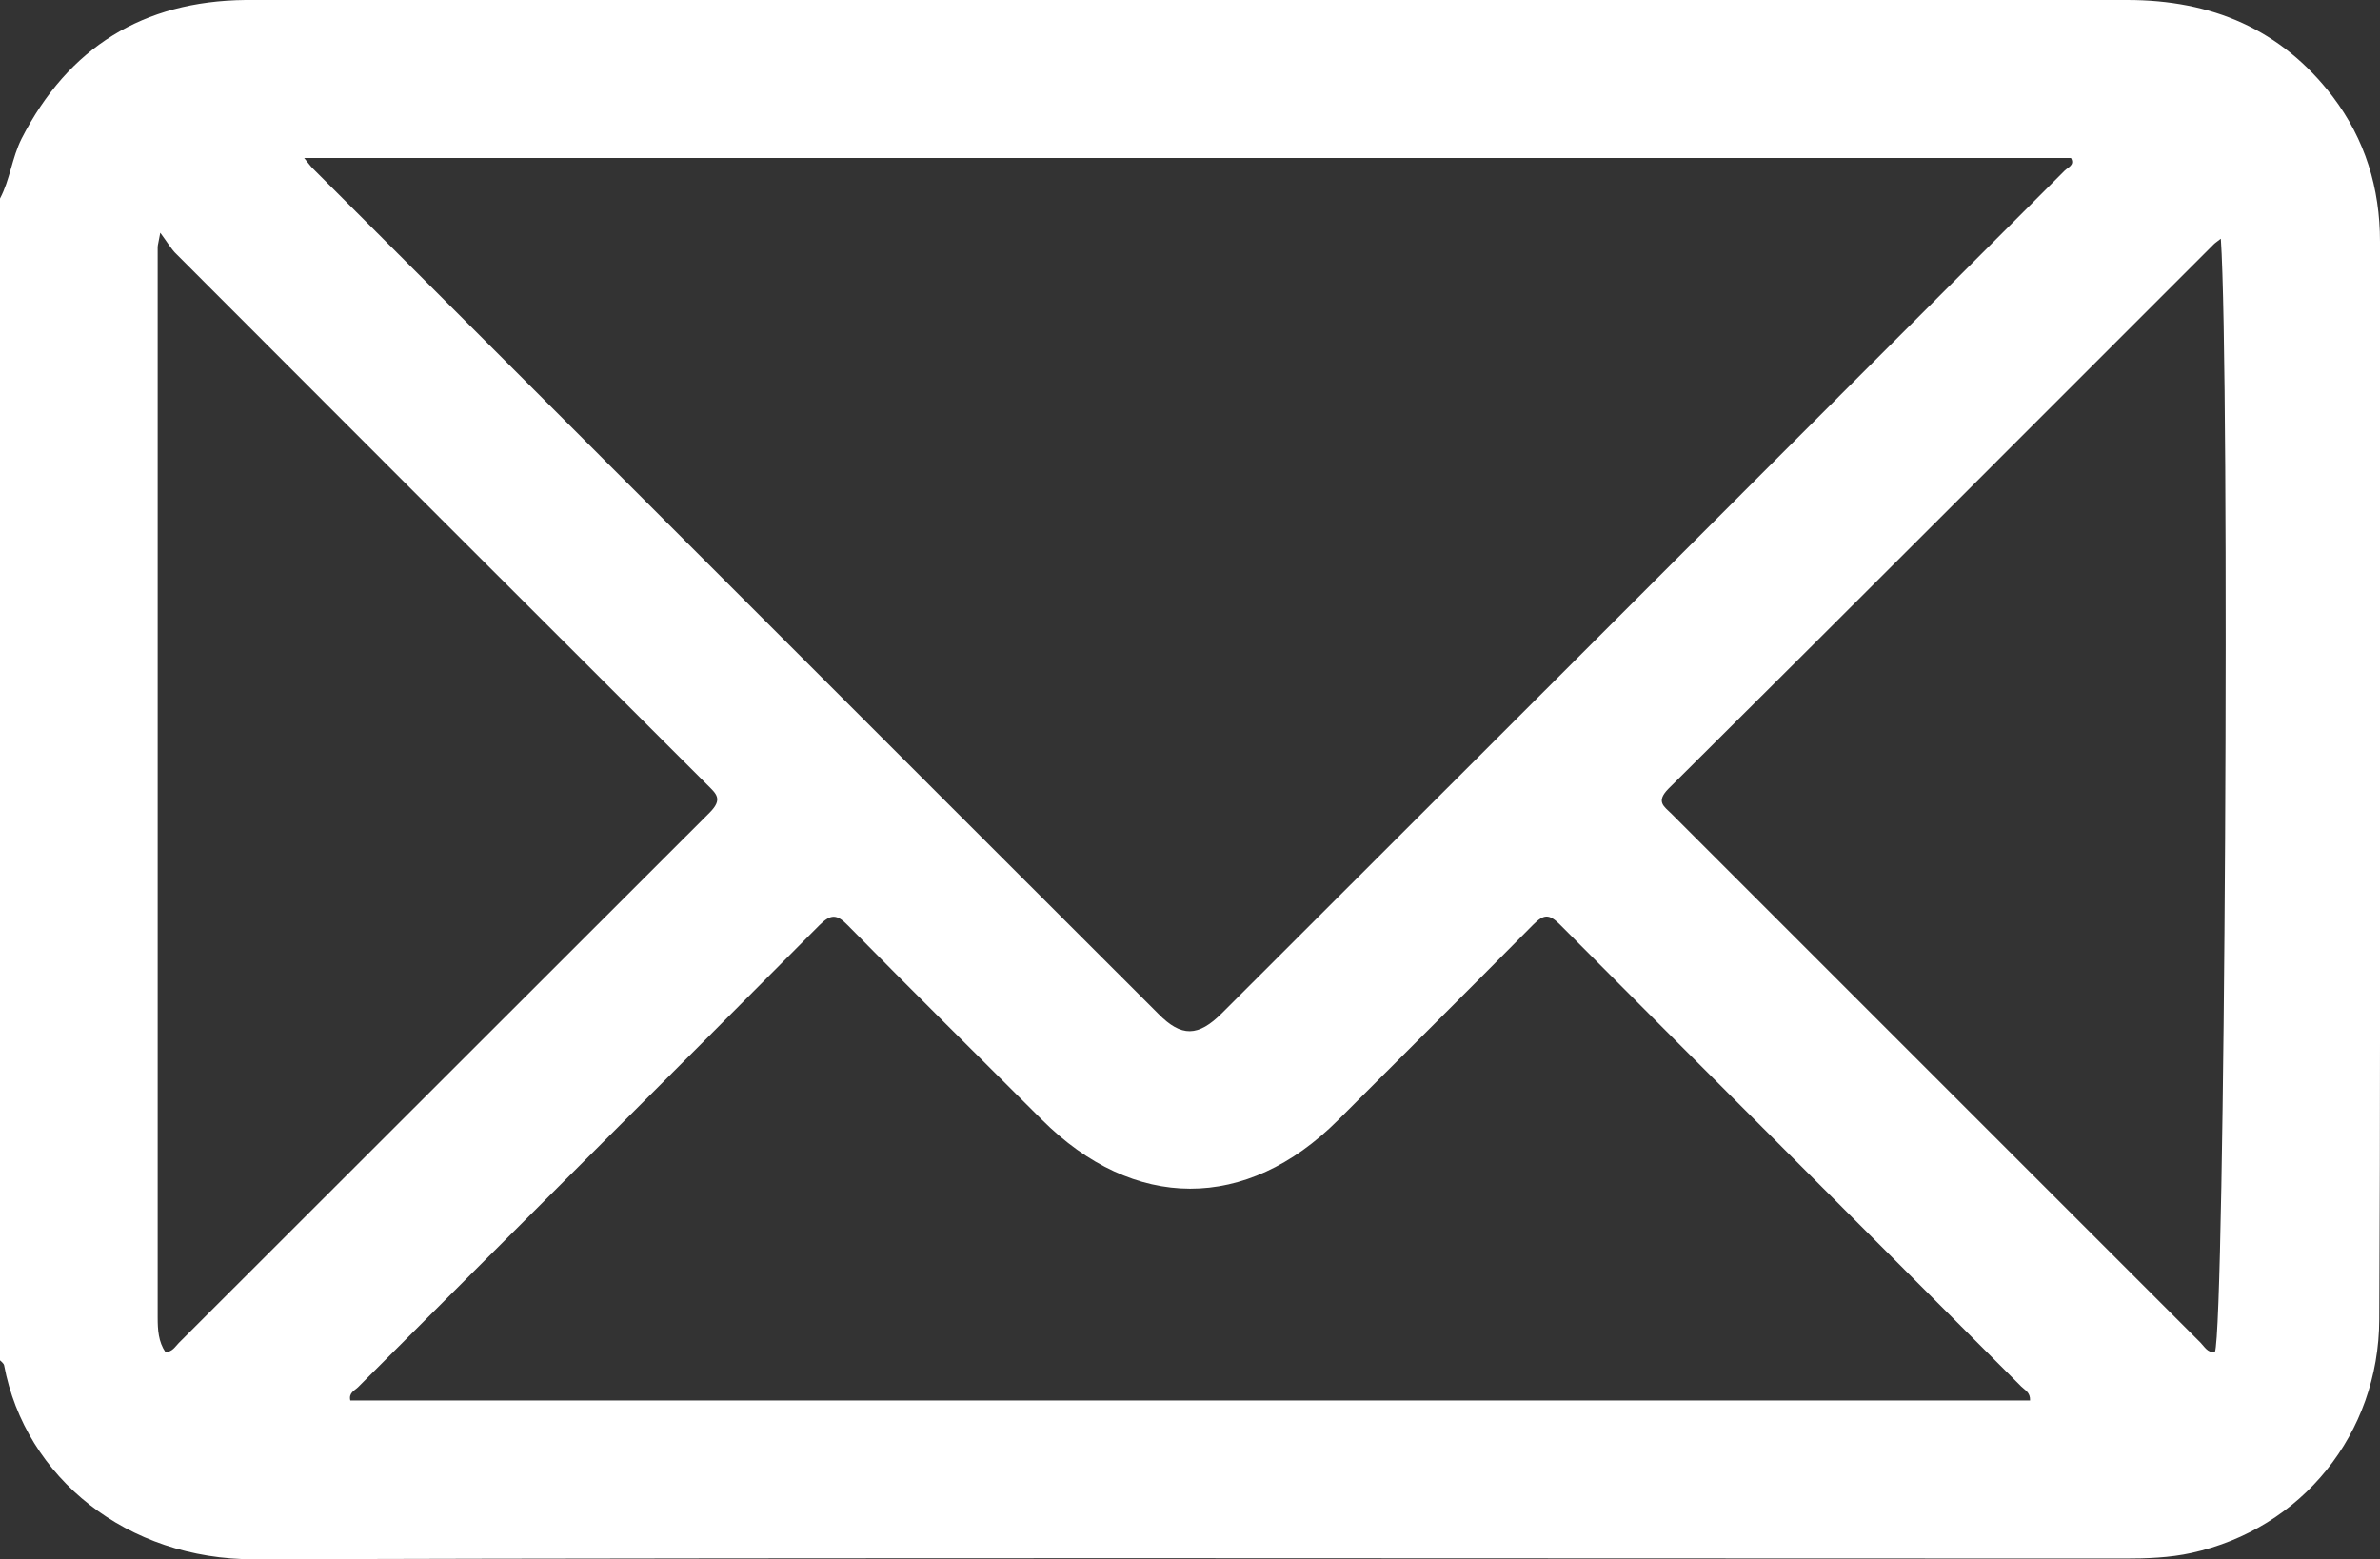<?xml version="1.0" encoding="UTF-8"?><svg id="Capa_1" xmlns="http://www.w3.org/2000/svg" viewBox="0 0 64 41.94"><rect x="0" y="0" width="64" height="41.94" fill="#333333" stroke="none"/><defs><style>.cls-1{fill:#fff;}</style></defs><path class="cls-1" d="M64,18.81c0-4.1,0-8.21,0-12.31,0-1.44-.4-2.75-1.27-3.9-1.39-1.82-3.26-2.6-5.53-2.6C42.6,0,28,0,13.41,0,11.14,0,8.87,0,6.6,0,3.85,.03,1.84,1.27,.58,3.73c-.26,.52-.31,1.1-.58,1.61v31.25s.1,.08,.11,.13c.57,3.04,3.32,5.23,6.73,5.22,16.76-.05,33.53-.02,50.29-.02,.6,0,1.21-.02,1.8-.15,2.97-.65,5.04-3.21,5.05-6.28,.03-5.56,.02-11.12,.02-16.68Zm-8.31-14.56c.11,.19-.08,.25-.17,.34-7.55,7.56-15.1,15.11-22.66,22.66-.64,.64-1.09,.65-1.71,.02-7.58-7.57-15.16-15.16-22.74-22.74-.06-.06-.11-.13-.23-.28H55.69ZM4.81,36.12c-.1,.1-.17,.24-.36,.25-.19-.28-.21-.6-.21-.93V6.65c0-.06,.02-.11,.07-.39,.2,.27,.3,.45,.44,.58,4.75,4.76,9.5,9.51,14.26,14.26,.25,.25,.44,.39,.07,.76-4.76,4.75-9.51,9.51-14.27,14.26Zm4.61,1.55c-.05-.21,.12-.27,.21-.36,4.13-4.14,8.28-8.27,12.4-12.42,.31-.31,.47-.31,.77,0,1.72,1.75,3.47,3.48,5.21,5.22,2.48,2.48,5.51,2.48,7.97,.02,1.75-1.75,3.51-3.5,5.25-5.26,.29-.29,.43-.29,.72,0,4.13,4.15,8.27,8.28,12.4,12.42,.1,.1,.25,.16,.24,.38H9.42Zm50.14-1.3c-.2,.02-.28-.15-.39-.26-4.74-4.74-9.48-9.48-14.22-14.22-.2-.2-.43-.32-.09-.67,4.9-4.87,9.78-9.76,14.67-14.65,.04-.04,.09-.07,.19-.15,.25,3.69,.11,29.25-.16,29.95Z"/></svg>